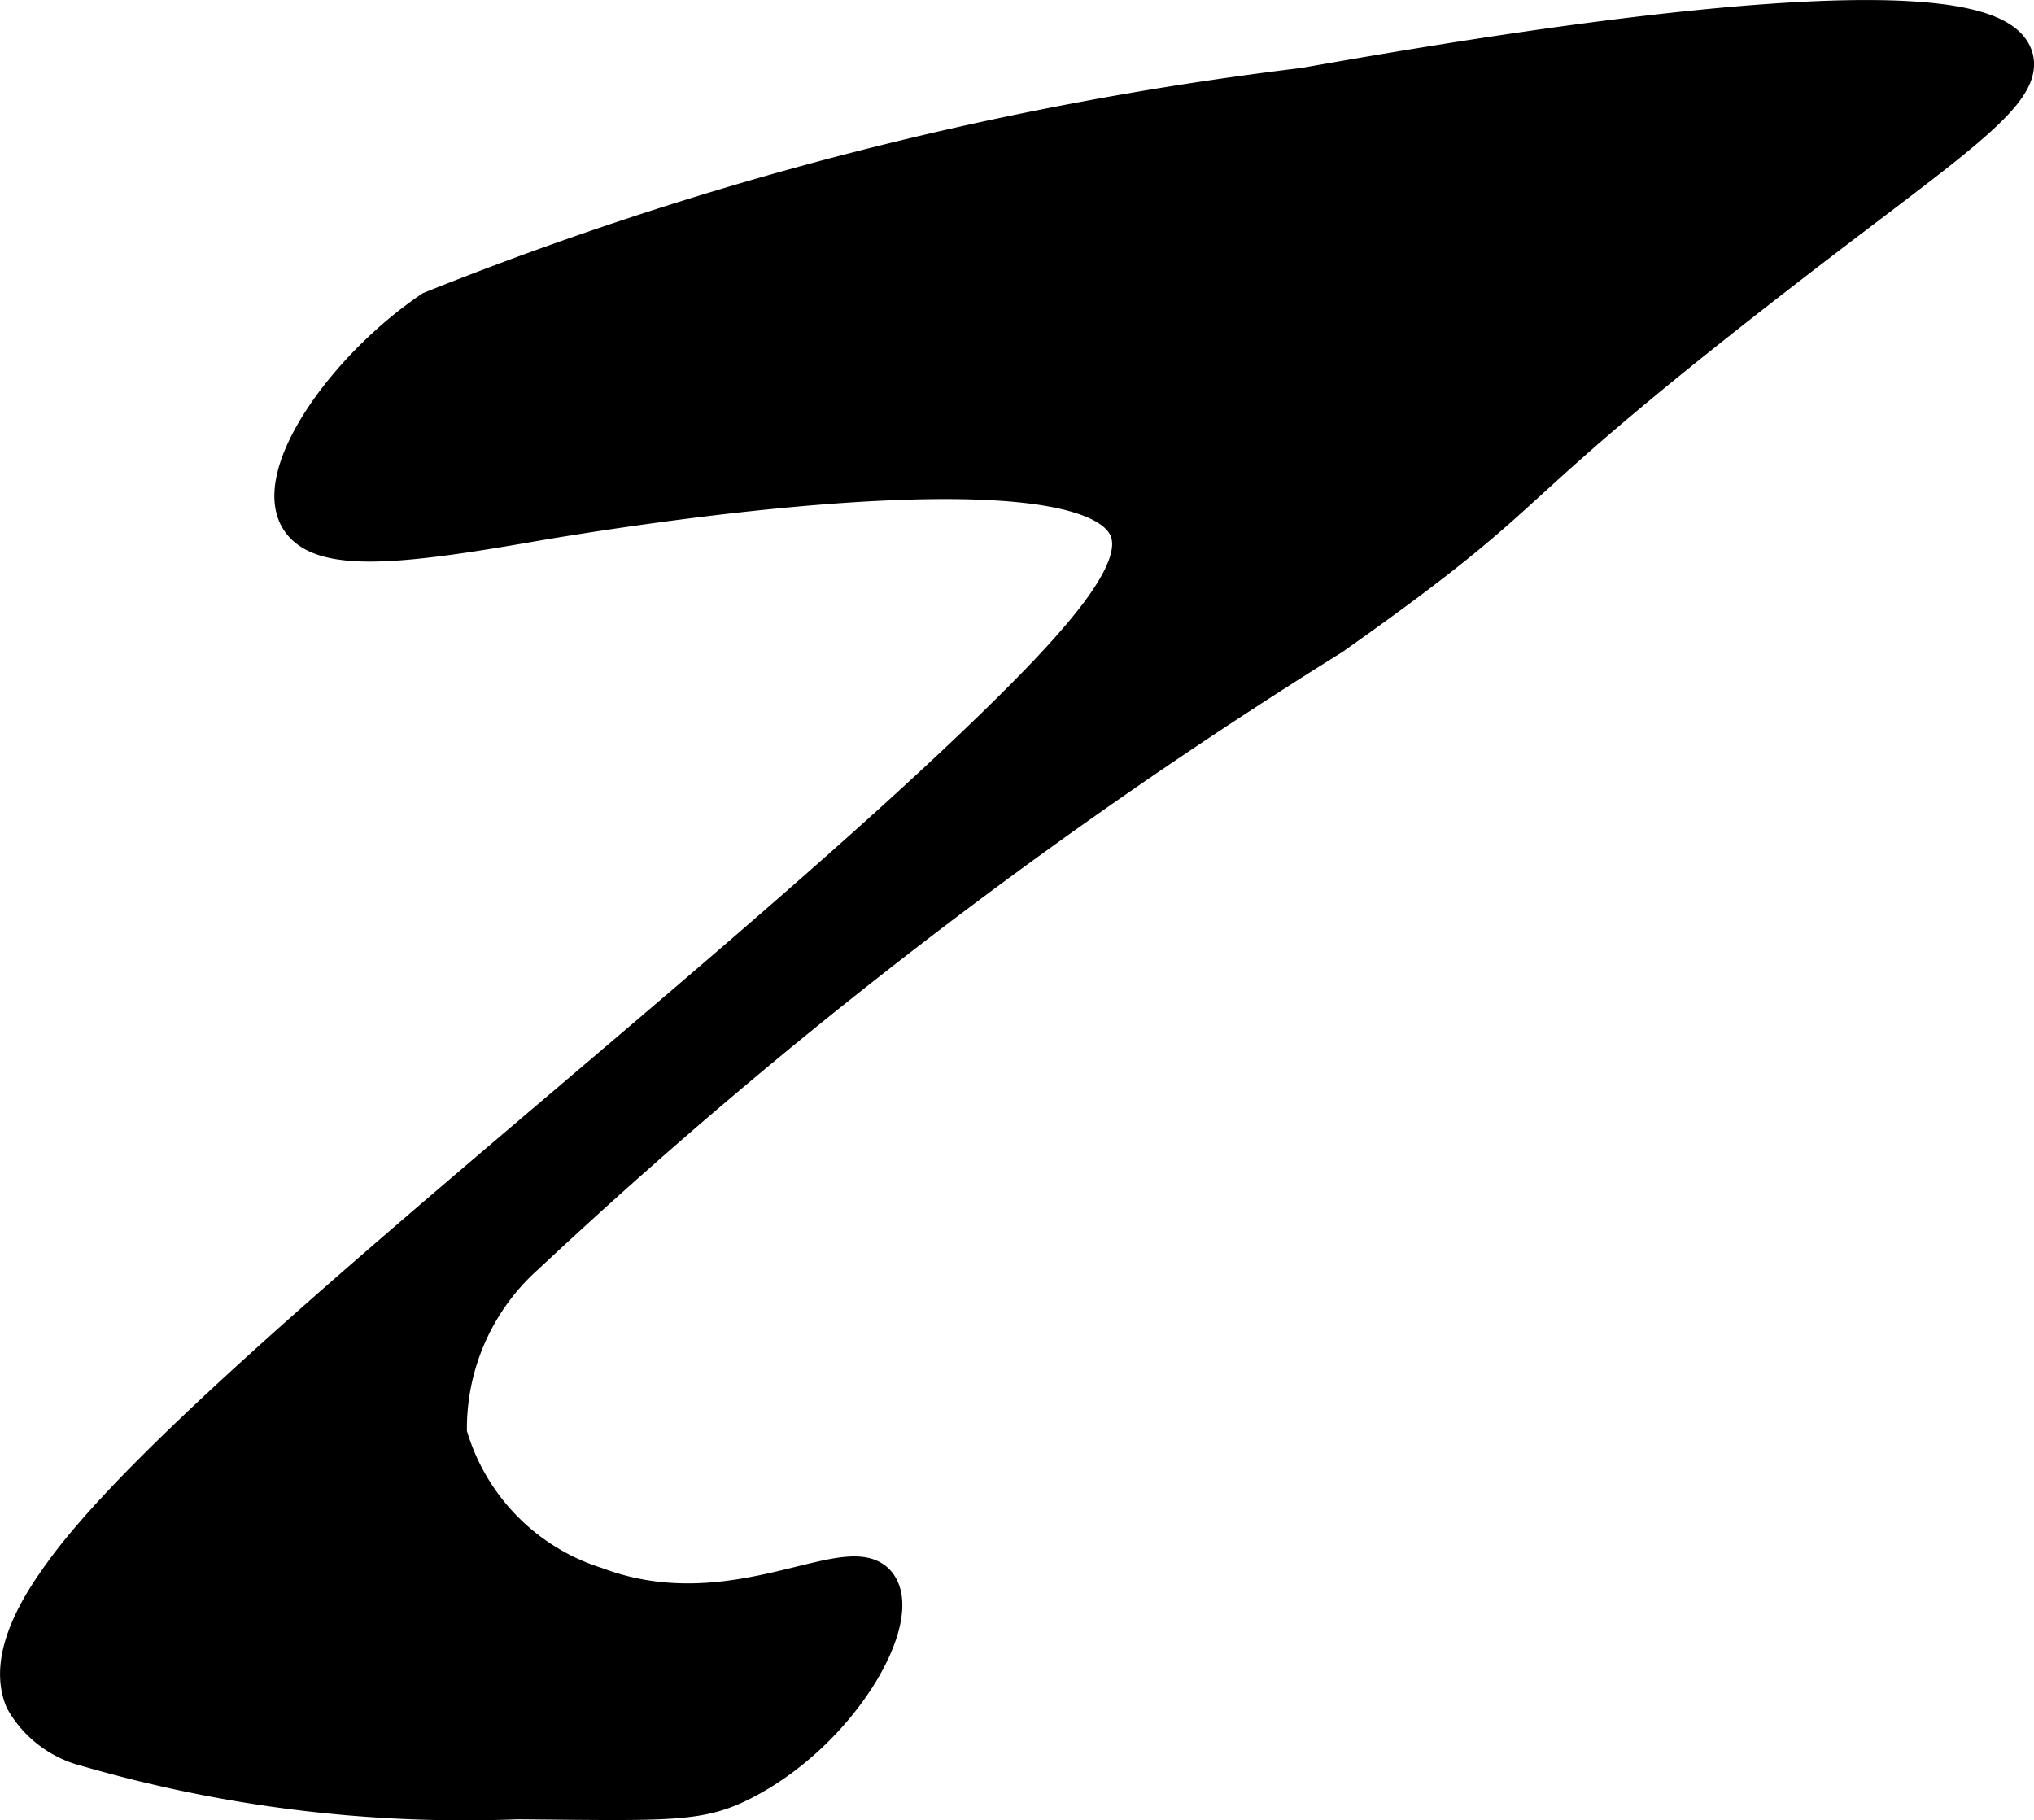 <svg xmlns="http://www.w3.org/2000/svg" width="3.147mm" height="2.816mm" viewBox="0 0 8.921 7.982">
  <defs>
    <style>
      .a {
        stroke: #000;
        stroke-miterlimit: 10;
        stroke-width: 0.15px;
      }
    </style>
  </defs>
  <path class="a" d="M8.841.248c.047.148-.228.34-.782.762C6.425,2.257,6.895,2.056,5.846,2.797A22.786,22.786,0,0,0,2.313,5.509a1.011,1.011,0,0,0-.34.778.974.974,0,0,0,.643.661c.606.228,1.117-.179,1.242-0.0.111.158-.165.647-.59.868-.197.103-.323.094-.998.088A5.947,5.947,0,0,1,.38,7.673.448.448,0,0,1,.098,7.459c-.086-.202.094-.457.172-.565.57-.788,2.845-2.506,4.087-3.713.431-.419.66-.701.58-.867-.204-.424-2.398-.049-2.602-.014-.594.104-.938.138-1.032-.024-.118-.203.206-.666.587-.924A15.211,15.211,0,0,1,5.718.372C6.39.254,8.715-.154,8.841.248Z"/>
</svg>
